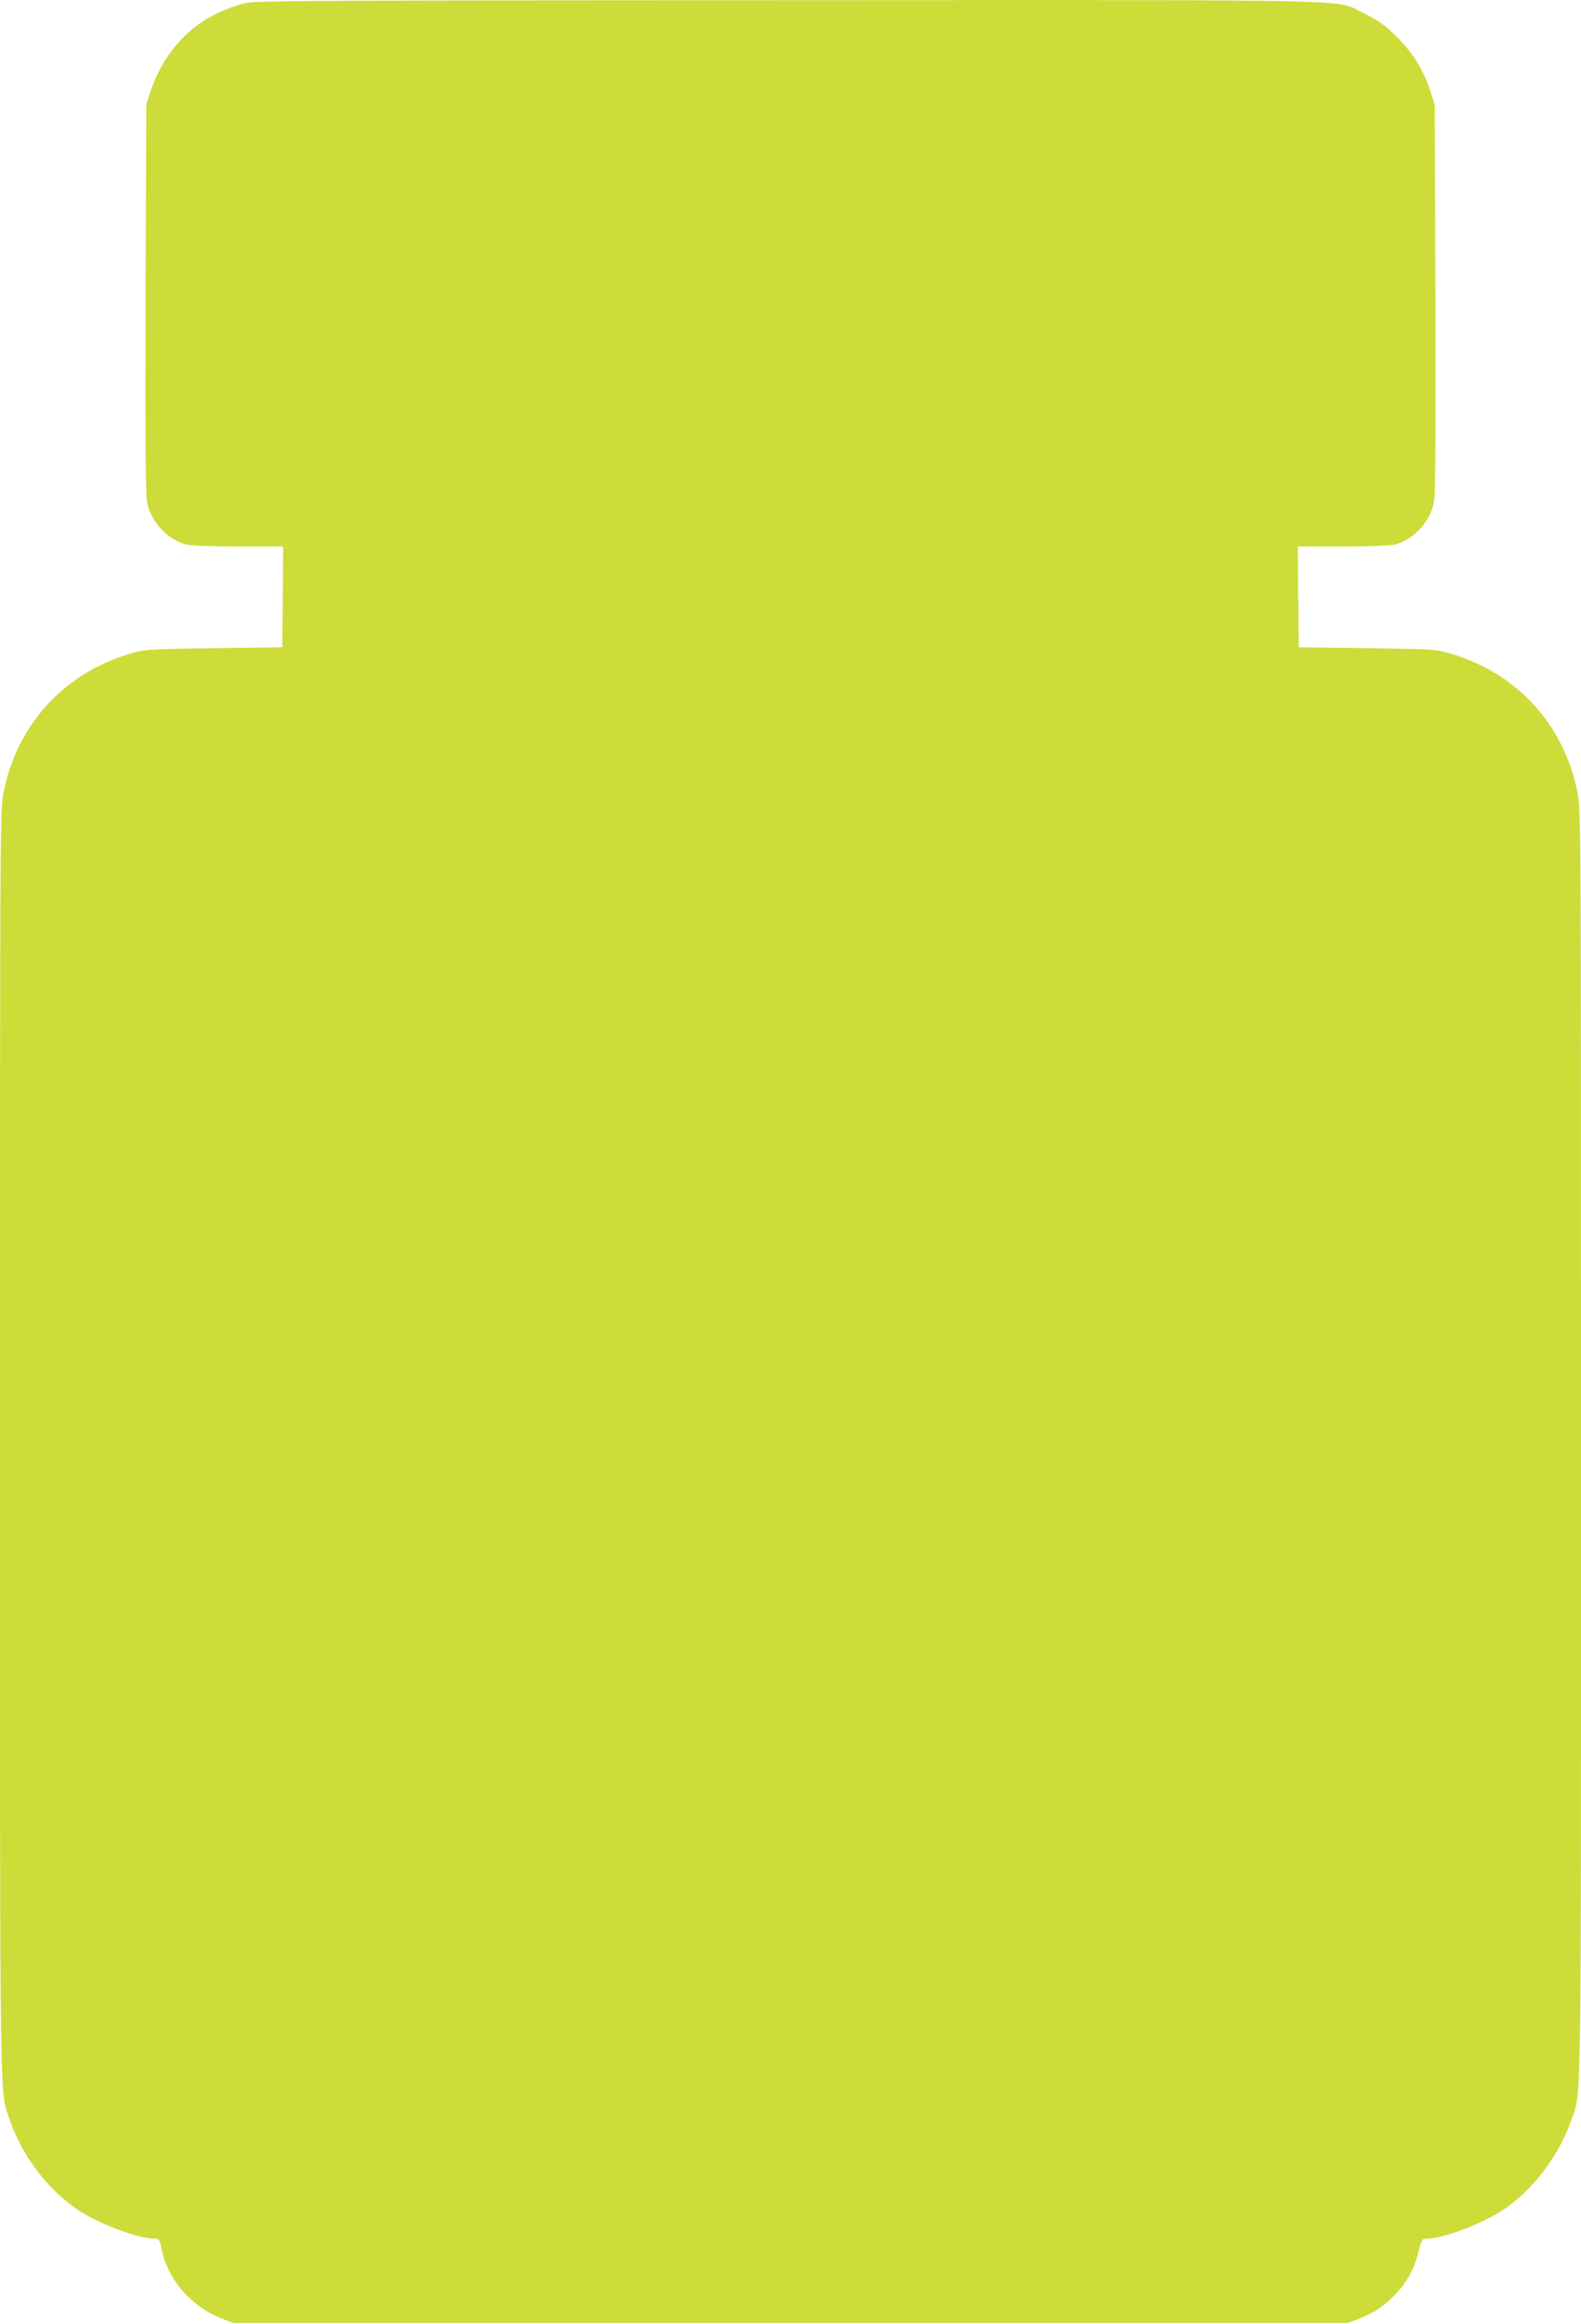 <?xml version="1.0" standalone="no"?>
<!DOCTYPE svg PUBLIC "-//W3C//DTD SVG 20010904//EN"
 "http://www.w3.org/TR/2001/REC-SVG-20010904/DTD/svg10.dtd">
<svg version="1.0" xmlns="http://www.w3.org/2000/svg"
 width="871pt" height="1280pt" viewBox="0 0 871 1280"
 preserveAspectRatio="xMidYMid meet">
<g transform="translate(0,1280) scale(0.1,-0.1)"
fill="#cddc39" stroke="none">
<path d="M1355 12784 c-38 -8 -112 -35 -164 -60 -167 -81 -295 -232 -360 -422
l-25 -77 -4 -1065 c-2 -775 0 -1081 8 -1125 21 -108 111 -207 215 -234 23 -6
144 -11 288 -11 l247 0 -2 -277 -3 -278 -380 -5 c-380 -6 -380 -6 -470 -34
-356 -109 -610 -389 -684 -753 -21 -101 -21 -102 -21 -3591 0 -3796 -3 -3561
55 -3731 67 -198 217 -392 384 -499 119 -76 324 -152 412 -152 26 0 28 -4 39
-57 35 -171 165 -320 336 -385 l59 -23 3070 0 3070 0 59 23 c84 31 147 74 210
142 62 68 99 137 122 233 16 62 19 67 44 67 87 0 292 76 411 152 166 106 315
299 384 496 59 168 55 -70 55 3734 0 3489 0 3490 -21 3591 -74 364 -328 644
-684 753 -90 28 -90 28 -470 34 l-380 5 -3 278 -2 277 247 0 c144 0 265 5 288
11 104 27 194 126 215 234 8 44 10 350 8 1125 l-4 1065 -25 77 c-42 121 -93
204 -184 295 -68 67 -99 89 -176 127 -173 83 110 76 -3171 75 -2534 -1 -2932
-3 -2993 -15z"/>
</g>
</svg>
